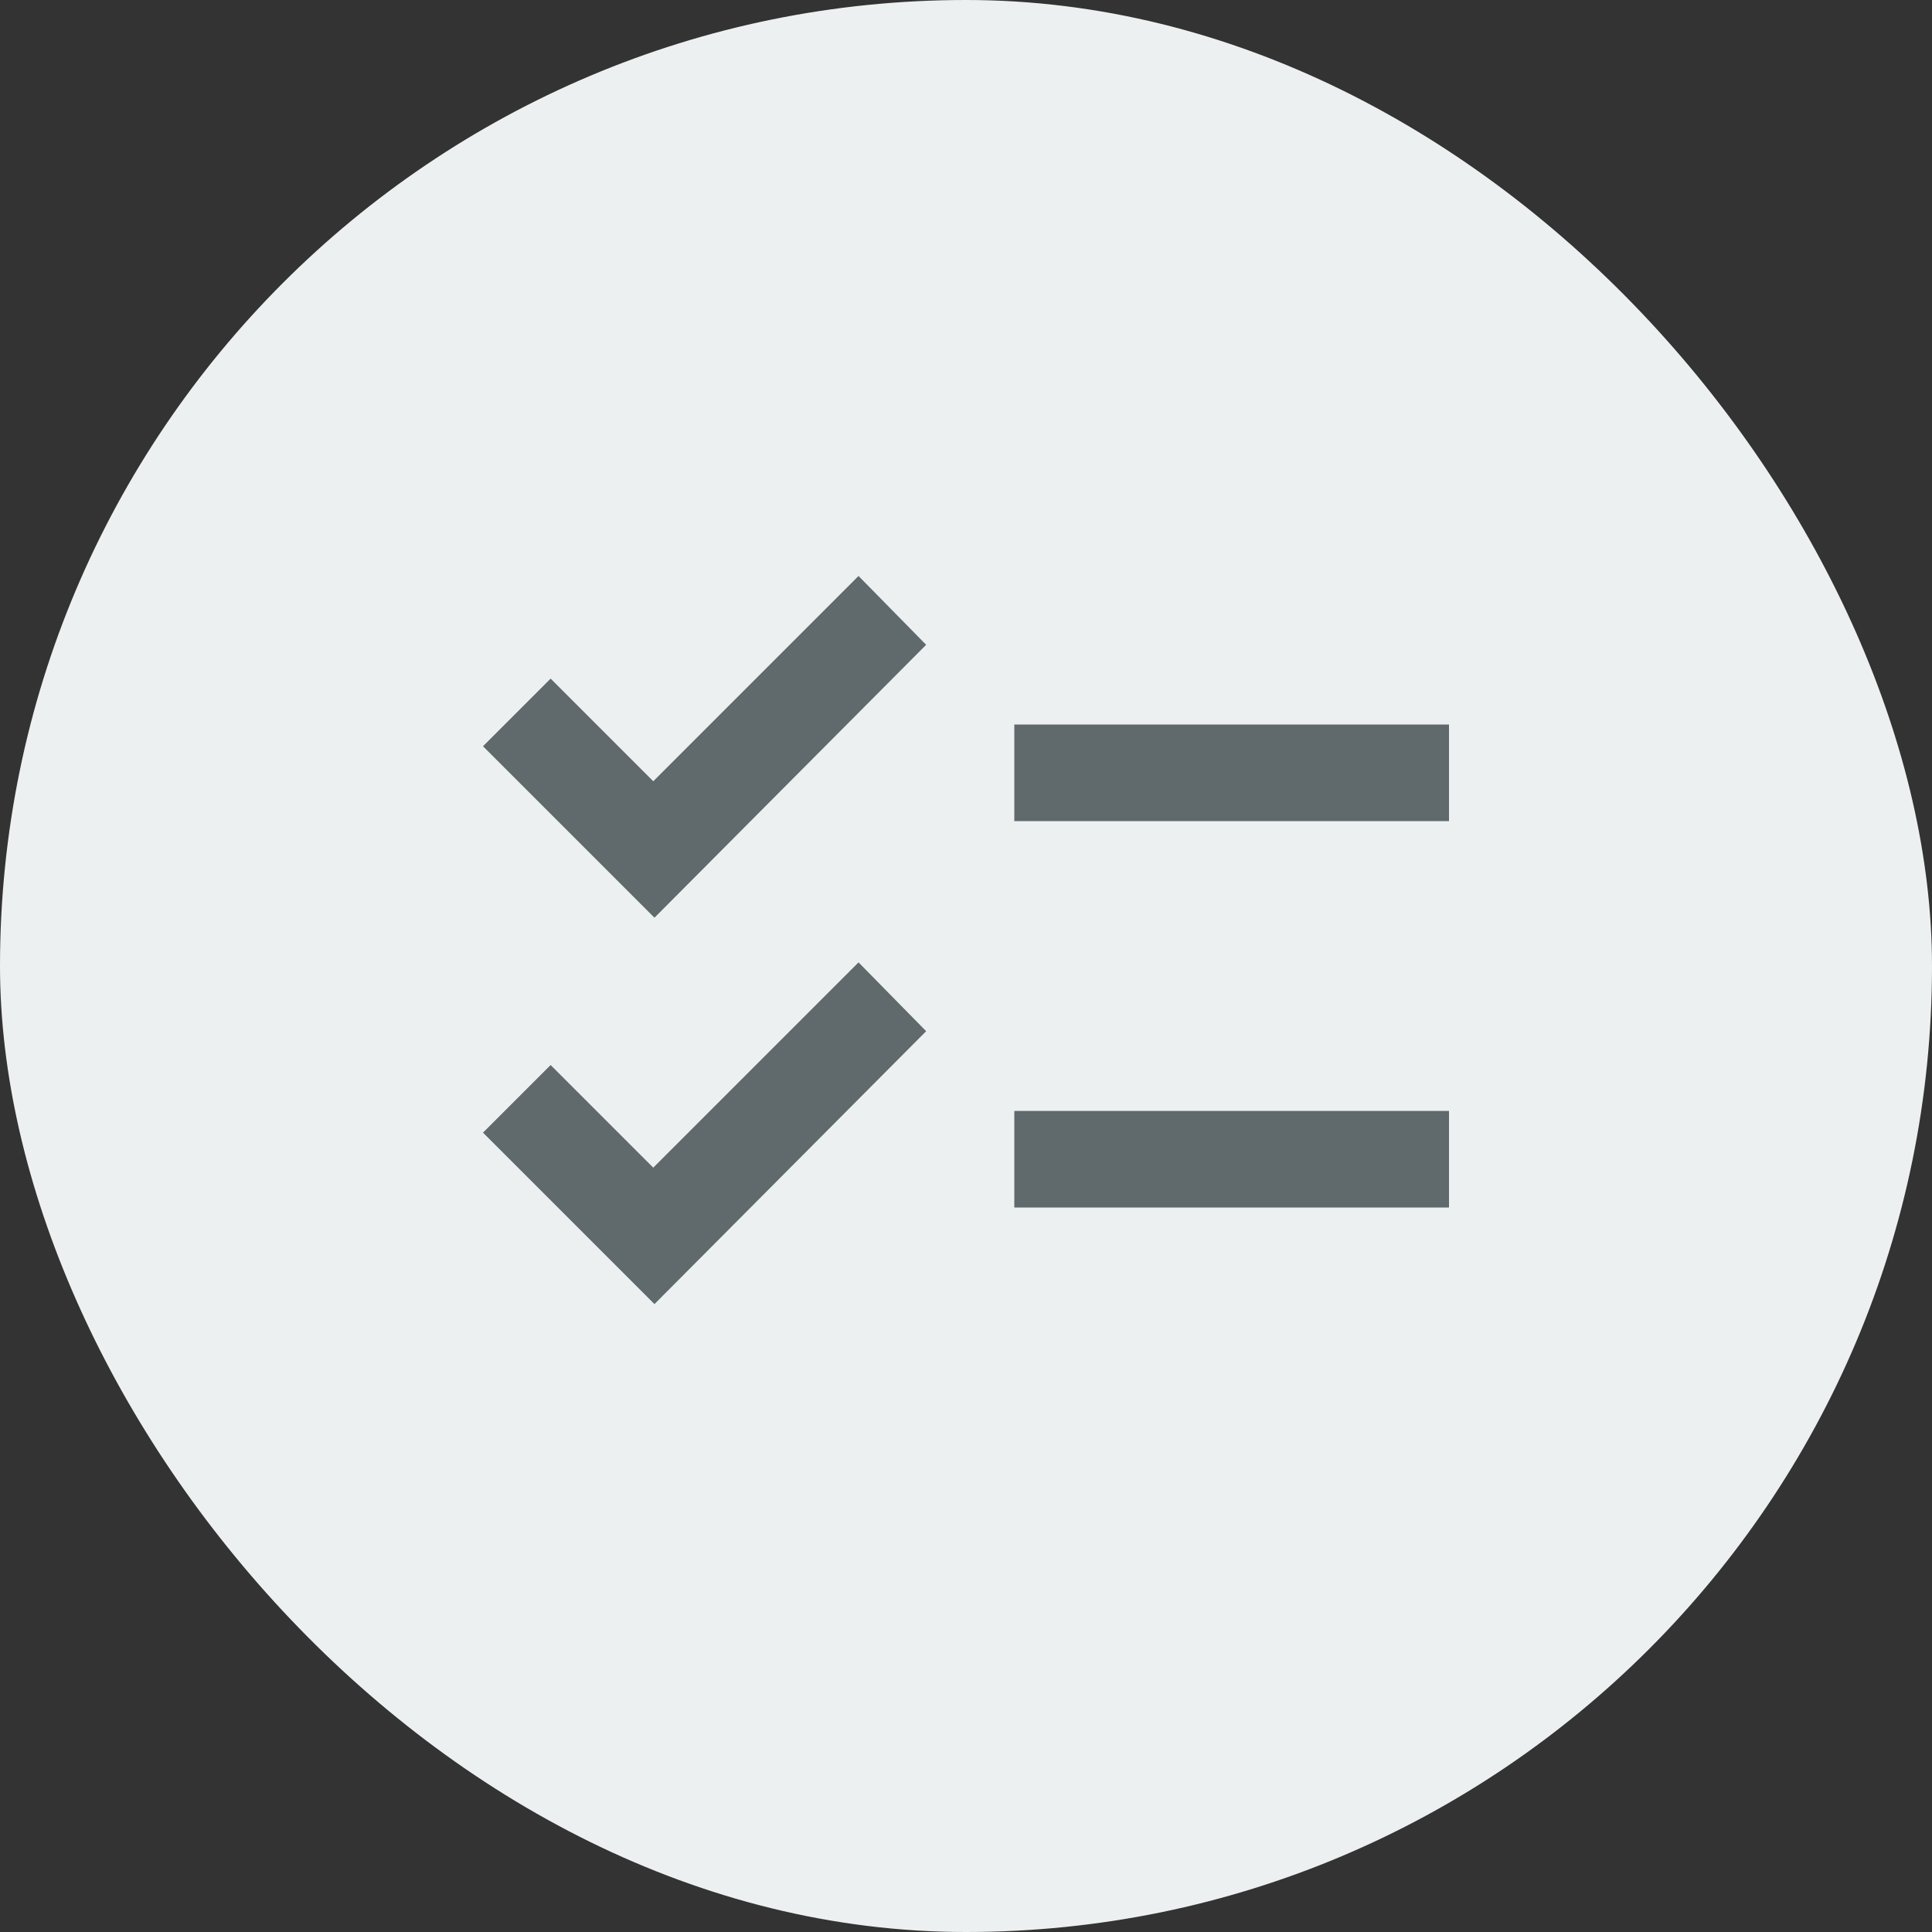 <?xml version="1.0" encoding="utf-8"?>
<svg xmlns="http://www.w3.org/2000/svg" fill="none" height="100%" overflow="visible" preserveAspectRatio="none" style="display: block;" viewBox="0 0 40 40" width="100%">
<rect x="0" y="0" width="40" height="40" fill="#333333" stroke="none"/>
<g id="Icon Container">
<rect fill="#EDF0F1" height="40" rx="20" width="40"/>
<g id="checklist_24dp_E3E3E3_FILL0_wght400_GRAD0_opsz24 1">
<path d="M13.55 27L10 23.45L11.4 22.05L13.525 24.175L17.775 19.925L19.175 21.35L13.55 27ZM13.55 19L10 15.45L11.4 14.05L13.525 16.175L17.775 11.925L19.175 13.35L13.55 19ZM21 25V23H30V25H21ZM21 17V15H30V17H21Z" fill="#60696C" id="Vector"/>
</g>
</g>
</svg>